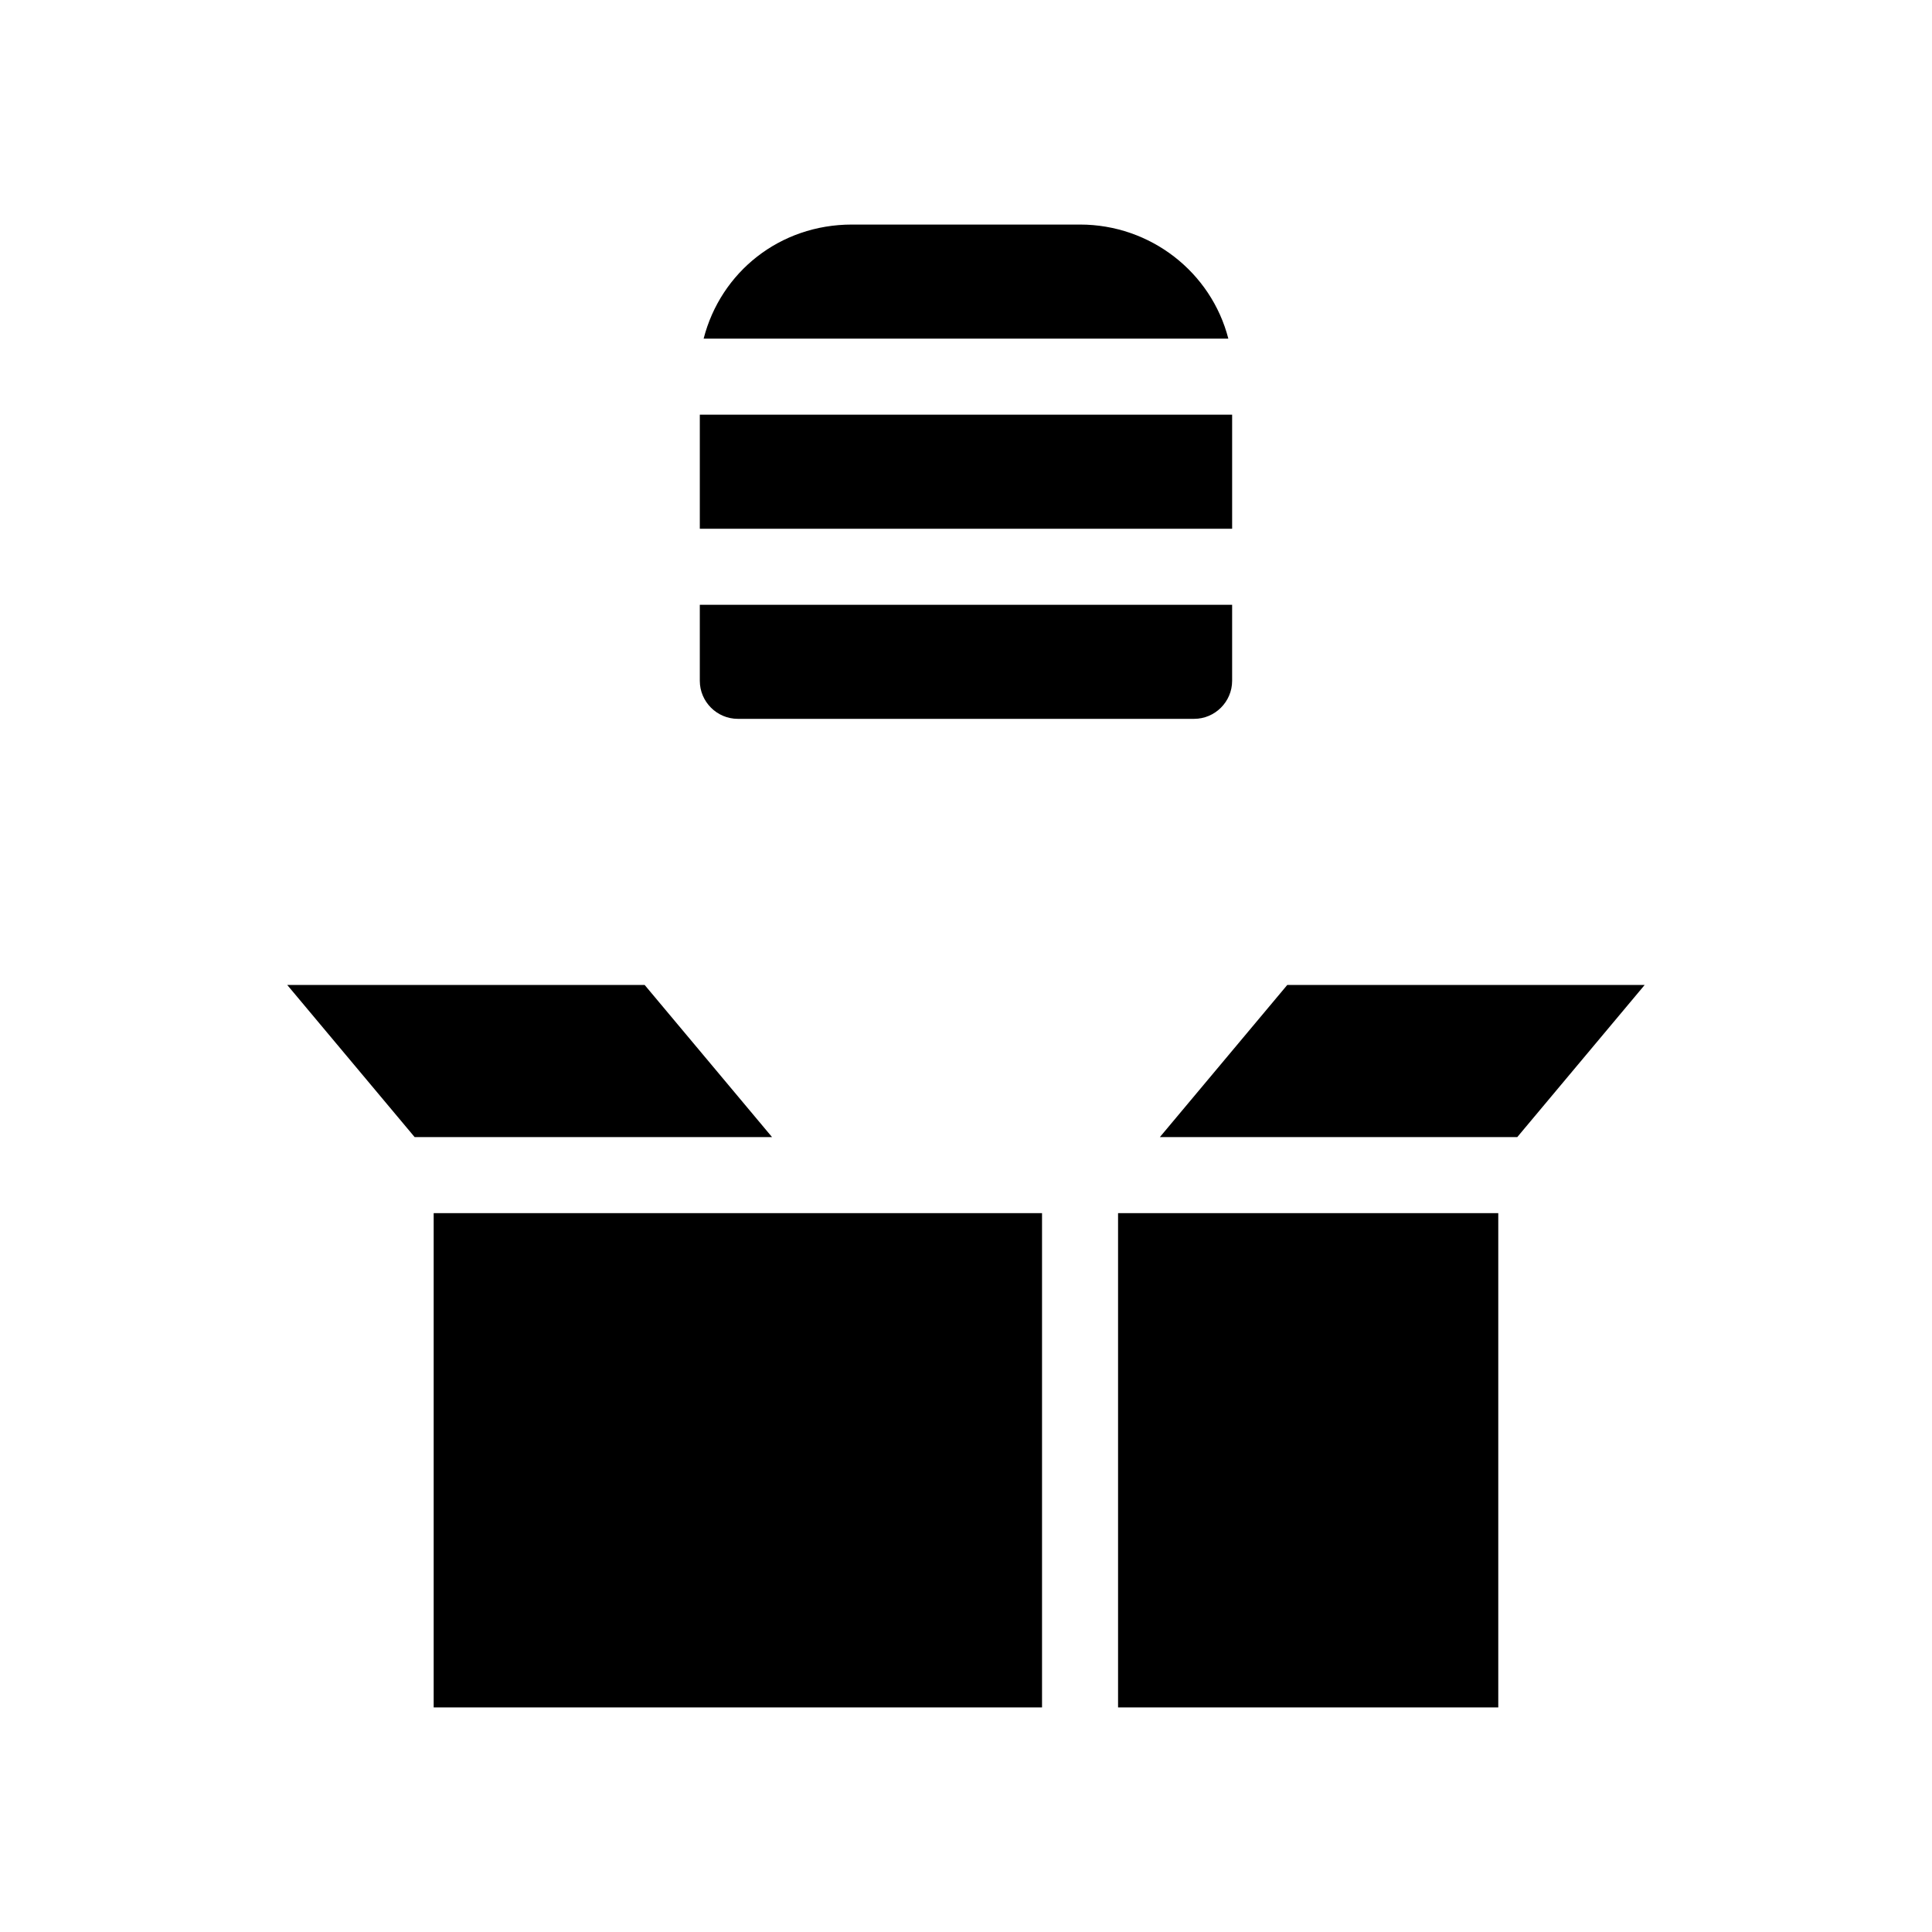 <?xml version="1.0" encoding="UTF-8"?>
<!-- Uploaded to: ICON Repo, www.svgrepo.com, Generator: ICON Repo Mixer Tools -->
<svg fill="#000000" width="800px" height="800px" version="1.1" viewBox="144 144 512 512" xmlns="http://www.w3.org/2000/svg">
 <path d="m469.52 233.74h-139.05c4.535-17.633 20.152-30.23 39.297-30.23h60.457c18.641 0 34.762 12.598 39.297 30.23zm1.008 20.152h-141.07v30.23h141.07zm-130.99 80.609h120.91c5.543 0 10.078-4.535 10.078-10.078v-20.152h-141.07v20.152c0 5.543 4.535 10.078 10.078 10.078zm-80.609 261.98h161.22v-130.99h-161.22zm181.37 0h100.76v-130.99h-100.76zm44.836-191.45-33.754 40.305h94.715l33.754-40.305zm-170.29 0h-94.719l33.754 40.305h94.715z"/>
</svg>